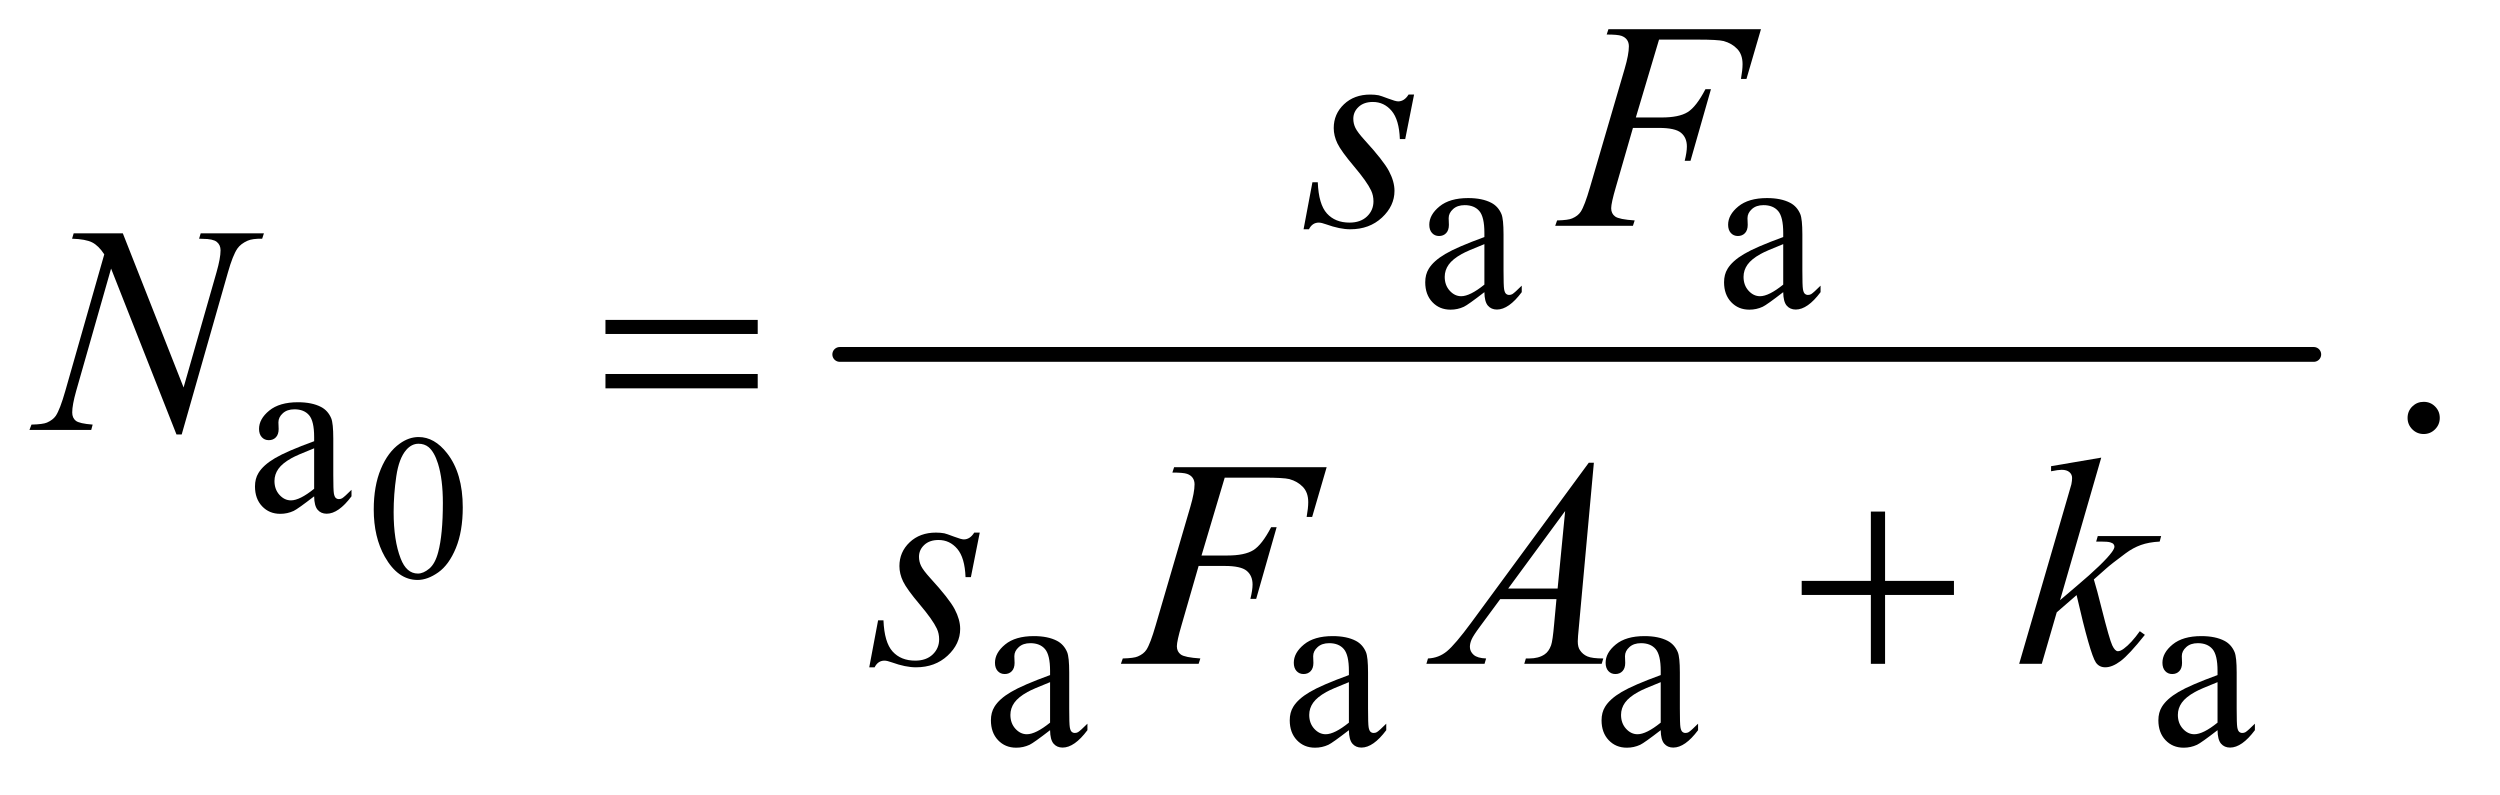 <?xml version="1.0" encoding="UTF-8"?>
<!DOCTYPE svg PUBLIC '-//W3C//DTD SVG 1.0//EN'
          'http://www.w3.org/TR/2001/REC-SVG-20010904/DTD/svg10.dtd'>
<svg stroke-dasharray="none" shape-rendering="auto" xmlns="http://www.w3.org/2000/svg" font-family="'Dialog'" text-rendering="auto" width="132" fill-opacity="1" color-interpolation="auto" color-rendering="auto" preserveAspectRatio="xMidYMid meet" font-size="12px" viewBox="0 0 132 42" fill="black" xmlns:xlink="http://www.w3.org/1999/xlink" stroke="black" image-rendering="auto" stroke-miterlimit="10" stroke-linecap="square" stroke-linejoin="miter" font-style="normal" stroke-width="1" height="42" stroke-dashoffset="0" font-weight="normal" stroke-opacity="1"
><!--Generated by the Batik Graphics2D SVG Generator--><defs id="genericDefs"
  /><g
  ><defs id="defs1"
    ><clipPath clipPathUnits="userSpaceOnUse" id="clipPath1"
      ><path d="M1.037 2.51 L84.331 2.51 L84.331 28.744 L1.037 28.744 L1.037 2.51 Z"
      /></clipPath
      ><clipPath clipPathUnits="userSpaceOnUse" id="clipPath2"
      ><path d="M33.145 80.176 L33.145 918.324 L2694.293 918.324 L2694.293 80.176 Z"
      /></clipPath
    ></defs
    ><g stroke-width="16" transform="scale(1.576,1.576) translate(-1.037,-2.51) matrix(0.031,0,0,0.031,0,0)" stroke-linejoin="round" stroke-linecap="round"
    ><line y2="464" fill="none" x1="941" clip-path="url(#clipPath2)" x2="2534" y1="464"
    /></g
    ><g transform="matrix(0.049,0,0,0.049,-1.635,-3.954)"
    ><path d="M436.094 629.719 Q436.094 604.344 443.75 586.023 Q451.406 567.703 464.094 558.734 Q473.938 551.625 484.438 551.625 Q501.5 551.625 515.062 569.016 Q532.016 590.562 532.016 627.422 Q532.016 653.234 524.578 671.281 Q517.141 689.328 505.602 697.477 Q494.062 705.625 483.344 705.625 Q462.125 705.625 448.016 680.578 Q436.094 659.469 436.094 629.719 ZM457.531 632.453 Q457.531 663.078 465.078 682.438 Q471.312 698.734 483.672 698.734 Q489.578 698.734 495.922 693.43 Q502.266 688.125 505.547 675.656 Q510.578 656.844 510.578 622.609 Q510.578 597.234 505.328 580.281 Q501.391 567.703 495.156 562.453 Q490.672 558.844 484.328 558.844 Q476.891 558.844 471.094 565.516 Q463.219 574.594 460.375 594.062 Q457.531 613.531 457.531 632.453 Z" stroke="none" clip-path="url(#clipPath2)"
    /></g
    ><g transform="matrix(0.049,0,0,0.049,-1.635,-3.954)"
    ><path d="M1632.875 395.5 Q1615.25 409.125 1610.75 411.25 Q1604 414.375 1596.375 414.375 Q1584.5 414.375 1576.812 406.25 Q1569.125 398.125 1569.125 384.875 Q1569.125 376.5 1572.875 370.375 Q1578 361.875 1590.688 354.375 Q1603.375 346.875 1632.875 336.125 L1632.875 331.625 Q1632.875 314.5 1627.438 308.125 Q1622 301.75 1611.625 301.75 Q1603.75 301.75 1599.125 306 Q1594.375 310.25 1594.375 315.75 L1594.625 323 Q1594.625 328.75 1591.688 331.875 Q1588.75 335 1584 335 Q1579.375 335 1576.438 331.75 Q1573.5 328.5 1573.5 322.875 Q1573.5 312.125 1584.5 303.125 Q1595.5 294.125 1615.375 294.125 Q1630.625 294.125 1640.375 299.25 Q1647.75 303.125 1651.25 311.375 Q1653.5 316.75 1653.5 333.375 L1653.5 372.25 Q1653.5 388.625 1654.125 392.312 Q1654.75 396 1656.188 397.25 Q1657.625 398.5 1659.5 398.5 Q1661.5 398.5 1663 397.625 Q1665.625 396 1673.125 388.5 L1673.125 395.5 Q1659.125 414.25 1646.375 414.25 Q1640.25 414.25 1636.625 410 Q1633 405.75 1632.875 395.5 ZM1632.875 387.375 L1632.875 343.75 Q1614 351.25 1608.5 354.375 Q1598.625 359.875 1594.375 365.875 Q1590.125 371.875 1590.125 379 Q1590.125 388 1595.5 393.938 Q1600.875 399.875 1607.875 399.875 Q1617.375 399.875 1632.875 387.375 ZM1954.875 395.5 Q1937.25 409.125 1932.75 411.25 Q1926 414.375 1918.375 414.375 Q1906.5 414.375 1898.812 406.25 Q1891.125 398.125 1891.125 384.875 Q1891.125 376.5 1894.875 370.375 Q1900 361.875 1912.688 354.375 Q1925.375 346.875 1954.875 336.125 L1954.875 331.625 Q1954.875 314.5 1949.438 308.125 Q1944 301.75 1933.625 301.75 Q1925.75 301.75 1921.125 306 Q1916.375 310.25 1916.375 315.75 L1916.625 323 Q1916.625 328.75 1913.688 331.875 Q1910.75 335 1906 335 Q1901.375 335 1898.438 331.75 Q1895.5 328.5 1895.5 322.875 Q1895.5 312.125 1906.5 303.125 Q1917.5 294.125 1937.375 294.125 Q1952.625 294.125 1962.375 299.25 Q1969.75 303.125 1973.25 311.375 Q1975.5 316.75 1975.5 333.375 L1975.5 372.25 Q1975.5 388.625 1976.125 392.312 Q1976.75 396 1978.188 397.25 Q1979.625 398.5 1981.5 398.5 Q1983.5 398.5 1985 397.625 Q1987.625 396 1995.125 388.5 L1995.125 395.5 Q1981.125 414.25 1968.375 414.25 Q1962.25 414.25 1958.625 410 Q1955 405.75 1954.875 395.5 ZM1954.875 387.375 L1954.875 343.75 Q1936 351.25 1930.5 354.375 Q1920.625 359.875 1916.375 365.875 Q1912.125 371.875 1912.125 379 Q1912.125 388 1917.5 393.938 Q1922.875 399.875 1929.875 399.875 Q1939.375 399.875 1954.875 387.375 Z" stroke="none" clip-path="url(#clipPath2)"
    /></g
    ><g transform="matrix(0.049,0,0,0.049,-1.635,-3.954)"
    ><path d="M371.875 615.5 Q354.25 629.125 349.75 631.25 Q343 634.375 335.375 634.375 Q323.5 634.375 315.812 626.25 Q308.125 618.125 308.125 604.875 Q308.125 596.5 311.875 590.375 Q317 581.875 329.688 574.375 Q342.375 566.875 371.875 556.125 L371.875 551.625 Q371.875 534.5 366.438 528.125 Q361 521.75 350.625 521.75 Q342.75 521.75 338.125 526 Q333.375 530.25 333.375 535.75 L333.625 543 Q333.625 548.75 330.688 551.875 Q327.75 555 323 555 Q318.375 555 315.438 551.75 Q312.5 548.5 312.5 542.875 Q312.5 532.125 323.5 523.125 Q334.5 514.125 354.375 514.125 Q369.625 514.125 379.375 519.25 Q386.75 523.125 390.25 531.375 Q392.5 536.75 392.5 553.375 L392.5 592.25 Q392.5 608.625 393.125 612.312 Q393.75 616 395.188 617.25 Q396.625 618.5 398.5 618.5 Q400.5 618.5 402 617.625 Q404.625 616 412.125 608.5 L412.125 615.5 Q398.125 634.25 385.375 634.25 Q379.25 634.25 375.625 630 Q372 625.75 371.875 615.5 ZM371.875 607.375 L371.875 563.75 Q353 571.25 347.5 574.375 Q337.625 579.875 333.375 585.875 Q329.125 591.875 329.125 599 Q329.125 608 334.5 613.938 Q339.875 619.875 346.875 619.875 Q356.375 619.875 371.875 607.375 Z" stroke="none" clip-path="url(#clipPath2)"
    /></g
    ><g transform="matrix(0.049,0,0,0.049,-1.635,-3.954)"
    ><path d="M1164.875 867.5 Q1147.25 881.125 1142.75 883.25 Q1136 886.375 1128.375 886.375 Q1116.5 886.375 1108.812 878.25 Q1101.125 870.125 1101.125 856.875 Q1101.125 848.5 1104.875 842.375 Q1110 833.875 1122.688 826.375 Q1135.375 818.875 1164.875 808.125 L1164.875 803.625 Q1164.875 786.5 1159.438 780.125 Q1154 773.75 1143.625 773.75 Q1135.75 773.75 1131.125 778 Q1126.375 782.25 1126.375 787.75 L1126.625 795 Q1126.625 800.75 1123.688 803.875 Q1120.75 807 1116 807 Q1111.375 807 1108.438 803.75 Q1105.5 800.5 1105.5 794.875 Q1105.5 784.125 1116.5 775.125 Q1127.5 766.125 1147.375 766.125 Q1162.625 766.125 1172.375 771.25 Q1179.75 775.125 1183.25 783.375 Q1185.5 788.75 1185.5 805.375 L1185.5 844.25 Q1185.5 860.625 1186.125 864.312 Q1186.75 868 1188.188 869.25 Q1189.625 870.5 1191.5 870.5 Q1193.5 870.5 1195 869.625 Q1197.625 868 1205.125 860.5 L1205.125 867.5 Q1191.125 886.25 1178.375 886.25 Q1172.25 886.25 1168.625 882 Q1165 877.75 1164.875 867.5 ZM1164.875 859.375 L1164.875 815.75 Q1146 823.25 1140.5 826.375 Q1130.625 831.875 1126.375 837.875 Q1122.125 843.875 1122.125 851 Q1122.125 860 1127.5 865.938 Q1132.875 871.875 1139.875 871.875 Q1149.375 871.875 1164.875 859.375 ZM1486.875 867.5 Q1469.25 881.125 1464.75 883.25 Q1458 886.375 1450.375 886.375 Q1438.5 886.375 1430.812 878.25 Q1423.125 870.125 1423.125 856.875 Q1423.125 848.5 1426.875 842.375 Q1432 833.875 1444.688 826.375 Q1457.375 818.875 1486.875 808.125 L1486.875 803.625 Q1486.875 786.5 1481.438 780.125 Q1476 773.75 1465.625 773.75 Q1457.75 773.75 1453.125 778 Q1448.375 782.25 1448.375 787.75 L1448.625 795 Q1448.625 800.75 1445.688 803.875 Q1442.75 807 1438 807 Q1433.375 807 1430.438 803.75 Q1427.5 800.5 1427.5 794.875 Q1427.5 784.125 1438.5 775.125 Q1449.5 766.125 1469.375 766.125 Q1484.625 766.125 1494.375 771.25 Q1501.75 775.125 1505.25 783.375 Q1507.5 788.75 1507.5 805.375 L1507.5 844.25 Q1507.5 860.625 1508.125 864.312 Q1508.75 868 1510.188 869.25 Q1511.625 870.5 1513.5 870.5 Q1515.5 870.5 1517 869.625 Q1519.625 868 1527.125 860.5 L1527.125 867.5 Q1513.125 886.25 1500.375 886.25 Q1494.25 886.25 1490.625 882 Q1487 877.75 1486.875 867.5 ZM1486.875 859.375 L1486.875 815.75 Q1468 823.25 1462.5 826.375 Q1452.625 831.875 1448.375 837.875 Q1444.125 843.875 1444.125 851 Q1444.125 860 1449.5 865.938 Q1454.875 871.875 1461.875 871.875 Q1471.375 871.875 1486.875 859.375 ZM1822.875 867.5 Q1805.25 881.125 1800.75 883.25 Q1794 886.375 1786.375 886.375 Q1774.5 886.375 1766.812 878.25 Q1759.125 870.125 1759.125 856.875 Q1759.125 848.5 1762.875 842.375 Q1768 833.875 1780.688 826.375 Q1793.375 818.875 1822.875 808.125 L1822.875 803.625 Q1822.875 786.5 1817.438 780.125 Q1812 773.75 1801.625 773.75 Q1793.75 773.75 1789.125 778 Q1784.375 782.25 1784.375 787.75 L1784.625 795 Q1784.625 800.75 1781.688 803.875 Q1778.75 807 1774 807 Q1769.375 807 1766.438 803.75 Q1763.5 800.5 1763.5 794.875 Q1763.5 784.125 1774.5 775.125 Q1785.5 766.125 1805.375 766.125 Q1820.625 766.125 1830.375 771.25 Q1837.75 775.125 1841.25 783.375 Q1843.5 788.75 1843.5 805.375 L1843.5 844.25 Q1843.5 860.625 1844.125 864.312 Q1844.75 868 1846.188 869.25 Q1847.625 870.5 1849.5 870.5 Q1851.5 870.5 1853 869.625 Q1855.625 868 1863.125 860.5 L1863.125 867.5 Q1849.125 886.25 1836.375 886.25 Q1830.25 886.25 1826.625 882 Q1823 877.75 1822.875 867.5 ZM1822.875 859.375 L1822.875 815.75 Q1804 823.25 1798.5 826.375 Q1788.625 831.875 1784.375 837.875 Q1780.125 843.875 1780.125 851 Q1780.125 860 1785.5 865.938 Q1790.875 871.875 1797.875 871.875 Q1807.375 871.875 1822.875 859.375 ZM2422.875 867.5 Q2405.25 881.125 2400.75 883.25 Q2394 886.375 2386.375 886.375 Q2374.5 886.375 2366.812 878.25 Q2359.125 870.125 2359.125 856.875 Q2359.125 848.5 2362.875 842.375 Q2368 833.875 2380.688 826.375 Q2393.375 818.875 2422.875 808.125 L2422.875 803.625 Q2422.875 786.5 2417.438 780.125 Q2412 773.75 2401.625 773.75 Q2393.75 773.75 2389.125 778 Q2384.375 782.25 2384.375 787.75 L2384.625 795 Q2384.625 800.75 2381.688 803.875 Q2378.75 807 2374 807 Q2369.375 807 2366.438 803.75 Q2363.5 800.5 2363.5 794.875 Q2363.5 784.125 2374.5 775.125 Q2385.5 766.125 2405.375 766.125 Q2420.625 766.125 2430.375 771.25 Q2437.75 775.125 2441.25 783.375 Q2443.5 788.75 2443.5 805.375 L2443.5 844.25 Q2443.5 860.625 2444.125 864.312 Q2444.75 868 2446.188 869.25 Q2447.625 870.5 2449.5 870.5 Q2451.5 870.5 2453 869.625 Q2455.625 868 2463.125 860.5 L2463.125 867.5 Q2449.125 886.25 2436.375 886.25 Q2430.25 886.25 2426.625 882 Q2423 877.75 2422.875 867.5 ZM2422.875 859.375 L2422.875 815.75 Q2404 823.25 2398.5 826.375 Q2388.625 831.875 2384.375 837.875 Q2380.125 843.875 2380.125 851 Q2380.125 860 2385.5 865.938 Q2390.875 871.875 2397.875 871.875 Q2407.375 871.875 2422.875 859.375 Z" stroke="none" clip-path="url(#clipPath2)"
    /></g
    ><g transform="matrix(0.049,0,0,0.049,-1.635,-3.954)"
    ><path d="M2645 513.688 Q2652.344 513.688 2657.344 518.766 Q2662.344 523.844 2662.344 531.031 Q2662.344 538.219 2657.266 543.297 Q2652.188 548.375 2645 548.375 Q2637.812 548.375 2632.734 543.297 Q2627.656 538.219 2627.656 531.031 Q2627.656 523.688 2632.734 518.688 Q2637.812 513.688 2645 513.688 Z" stroke="none" clip-path="url(#clipPath2)"
    /></g
    ><g transform="matrix(0.049,0,0,0.049,-1.635,-3.954)"
    ><path d="M1557.094 182.594 L1547.562 230.562 L1541.781 230.562 Q1541 209.625 1532.875 200.094 Q1524.75 190.562 1512.719 190.562 Q1503.031 190.562 1497.328 195.875 Q1491.625 201.188 1491.625 208.688 Q1491.625 213.844 1493.891 218.531 Q1496.156 223.219 1503.812 231.656 Q1524.125 253.844 1530.062 265.094 Q1536 276.344 1536 286.344 Q1536 302.594 1522.484 315.172 Q1508.969 327.75 1488.344 327.75 Q1477.094 327.75 1462.406 322.438 Q1457.25 320.562 1454.438 320.562 Q1447.406 320.562 1443.812 327.75 L1438.031 327.75 L1447.562 277.125 L1453.344 277.125 Q1454.281 300.875 1463.188 310.719 Q1472.094 320.562 1487.562 320.562 Q1499.438 320.562 1506.391 313.922 Q1513.344 307.281 1513.344 297.594 Q1513.344 291.344 1510.844 286.031 Q1506.469 276.656 1492.484 260.094 Q1478.5 243.531 1474.516 235.25 Q1470.531 226.969 1470.531 218.688 Q1470.531 203.531 1481.547 193.062 Q1492.562 182.594 1509.906 182.594 Q1514.906 182.594 1518.969 183.375 Q1521.156 183.844 1529.203 186.891 Q1537.25 189.938 1539.906 189.938 Q1546.625 189.938 1551.156 182.594 L1557.094 182.594 ZM1821.062 123.375 L1796.062 207.281 L1823.875 207.281 Q1842.625 207.281 1851.922 201.5 Q1861.219 195.719 1871.062 176.812 L1877 176.812 L1854.969 254 L1848.719 254 Q1851.062 244.625 1851.062 238.531 Q1851.062 229 1844.734 223.766 Q1838.406 218.531 1821.062 218.531 L1792.938 218.531 L1774.5 282.438 Q1769.5 299.469 1769.5 305.094 Q1769.5 310.875 1773.797 314 Q1778.094 317.125 1794.812 318.219 L1792.938 324 L1709.188 324 L1711.219 318.219 Q1723.406 317.906 1727.469 316.031 Q1733.719 313.375 1736.688 308.844 Q1740.906 302.438 1746.688 282.438 L1784.031 154.781 Q1788.562 139.312 1788.562 130.562 Q1788.562 126.5 1786.531 123.609 Q1784.5 120.719 1780.516 119.312 Q1776.531 117.906 1764.656 117.906 L1766.531 112.125 L1930.906 112.125 L1915.281 165.719 L1909.344 165.719 Q1911.062 156.031 1911.062 149.781 Q1911.062 139.469 1905.359 133.453 Q1899.656 127.438 1890.75 124.938 Q1884.5 123.375 1862.781 123.375 L1821.062 123.375 Z" stroke="none" clip-path="url(#clipPath2)"
    /></g
    ><g transform="matrix(0.049,0,0,0.049,-1.635,-3.954)"
    ><path d="M165.719 332.125 L231.188 498.219 L266.656 374.156 Q271.031 358.844 271.031 350.406 Q271.031 344.625 266.969 341.344 Q262.906 338.062 251.812 338.062 Q249.938 338.062 247.906 337.906 L249.625 332.125 L317.75 332.125 L315.875 337.906 Q305.25 337.75 300.094 340.094 Q292.75 343.375 289.156 348.531 Q284.156 355.875 279 374.156 L229.156 548.844 L223.531 548.844 L153.062 370.094 L115.406 502.125 Q111.188 517.125 111.188 525.094 Q111.188 531.031 115.016 534.078 Q118.844 537.125 133.219 538.219 L131.656 544 L65.094 544 L67.281 538.219 Q79.781 537.906 84 536.031 Q90.406 533.219 93.531 528.688 Q98.062 521.812 103.688 502.125 L145.719 354.781 Q139.625 345.406 132.672 341.891 Q125.719 338.375 111.031 337.906 L112.75 332.125 L165.719 332.125 Z" stroke="none" clip-path="url(#clipPath2)"
    /></g
    ><g transform="matrix(0.049,0,0,0.049,-1.635,-3.954)"
    ><path d="M1089.094 654.594 L1079.562 702.562 L1073.781 702.562 Q1073 681.625 1064.875 672.094 Q1056.75 662.562 1044.719 662.562 Q1035.031 662.562 1029.328 667.875 Q1023.625 673.188 1023.625 680.688 Q1023.625 685.844 1025.891 690.531 Q1028.156 695.219 1035.812 703.656 Q1056.125 725.844 1062.062 737.094 Q1068 748.344 1068 758.344 Q1068 774.594 1054.484 787.172 Q1040.969 799.75 1020.344 799.75 Q1009.094 799.75 994.406 794.438 Q989.25 792.562 986.438 792.562 Q979.406 792.562 975.812 799.75 L970.031 799.75 L979.562 749.125 L985.344 749.125 Q986.281 772.875 995.188 782.719 Q1004.094 792.562 1019.562 792.562 Q1031.438 792.562 1038.391 785.922 Q1045.344 779.281 1045.344 769.594 Q1045.344 763.344 1042.844 758.031 Q1038.469 748.656 1024.484 732.094 Q1010.5 715.531 1006.516 707.25 Q1002.531 698.969 1002.531 690.688 Q1002.531 675.531 1013.547 665.062 Q1024.562 654.594 1041.906 654.594 Q1046.906 654.594 1050.969 655.375 Q1053.156 655.844 1061.203 658.891 Q1069.25 661.938 1071.906 661.938 Q1078.625 661.938 1083.156 654.594 L1089.094 654.594 ZM1353.062 595.375 L1328.062 679.281 L1355.875 679.281 Q1374.625 679.281 1383.922 673.5 Q1393.219 667.719 1403.062 648.812 L1409 648.812 L1386.969 726 L1380.719 726 Q1383.062 716.625 1383.062 710.531 Q1383.062 701 1376.734 695.766 Q1370.406 690.531 1353.062 690.531 L1324.938 690.531 L1306.5 754.438 Q1301.5 771.469 1301.5 777.094 Q1301.5 782.875 1305.797 786 Q1310.094 789.125 1326.812 790.219 L1324.938 796 L1241.188 796 L1243.219 790.219 Q1255.406 789.906 1259.469 788.031 Q1265.719 785.375 1268.688 780.844 Q1272.906 774.438 1278.688 754.438 L1316.031 626.781 Q1320.562 611.312 1320.562 602.562 Q1320.562 598.5 1318.531 595.609 Q1316.5 592.719 1312.516 591.312 Q1308.531 589.906 1296.656 589.906 L1298.531 584.125 L1462.906 584.125 L1447.281 637.719 L1441.344 637.719 Q1443.062 628.031 1443.062 621.781 Q1443.062 611.469 1437.359 605.453 Q1431.656 599.438 1422.75 596.938 Q1416.5 595.375 1394.781 595.375 L1353.062 595.375 ZM1750.844 579.281 L1734.75 755.531 Q1733.5 767.875 1733.5 771.781 Q1733.5 778.031 1735.844 781.312 Q1738.812 785.844 1743.891 788.031 Q1748.969 790.219 1761 790.219 L1759.281 796 L1675.844 796 L1677.562 790.219 L1681.156 790.219 Q1691.312 790.219 1697.719 785.844 Q1702.25 782.875 1704.75 776 Q1706.469 771.156 1708.031 753.188 L1710.531 726.312 L1649.906 726.312 L1628.344 755.531 Q1621 765.375 1619.125 769.672 Q1617.25 773.969 1617.25 777.719 Q1617.25 782.719 1621.312 786.312 Q1625.375 789.906 1634.75 790.219 L1633.031 796 L1570.375 796 L1572.094 790.219 Q1583.656 789.75 1592.484 782.484 Q1601.312 775.219 1618.812 751.469 L1745.375 579.281 L1750.844 579.281 ZM1719.906 631.312 L1658.5 714.906 L1711.781 714.906 L1719.906 631.312 ZM2297.562 573.812 L2253.188 727.406 L2271 712.25 Q2300.219 687.562 2308.969 675.688 Q2311.781 671.781 2311.781 669.75 Q2311.781 668.344 2310.844 667.094 Q2309.906 665.844 2307.172 665.062 Q2304.438 664.281 2297.562 664.281 L2292.094 664.281 L2293.812 658.344 L2362.094 658.344 L2360.531 664.281 Q2348.812 664.906 2340.297 667.953 Q2331.781 671 2323.812 676.938 Q2308.031 688.656 2303.031 693.188 L2289.594 705.062 Q2293.031 716.312 2298.031 736.469 Q2306.469 769.906 2309.438 776.156 Q2312.406 782.406 2315.531 782.406 Q2318.188 782.406 2321.781 779.75 Q2329.906 773.812 2339.125 760.844 L2344.594 764.75 Q2327.562 786.156 2318.5 792.953 Q2309.438 799.75 2301.938 799.75 Q2295.375 799.75 2291.781 794.594 Q2285.531 785.375 2271 721.938 L2249.594 740.531 L2233.5 796 L2209.125 796 L2261 617.719 L2265.375 602.562 Q2266.156 598.656 2266.156 595.688 Q2266.156 591.938 2263.266 589.438 Q2260.375 586.938 2254.906 586.938 Q2251.312 586.938 2243.5 588.5 L2243.5 583.031 L2297.562 573.812 Z" stroke="none" clip-path="url(#clipPath2)"
    /></g
    ><g transform="matrix(0.049,0,0,0.049,-1.635,-3.954)"
    ><path d="M685.781 425.406 L849.844 425.406 L849.844 440.562 L685.781 440.562 L685.781 425.406 ZM685.781 483.688 L849.844 483.688 L849.844 499.156 L685.781 499.156 L685.781 483.688 Z" stroke="none" clip-path="url(#clipPath2)"
    /></g
    ><g transform="matrix(0.049,0,0,0.049,-1.635,-3.954)"
    ><path d="M2049.312 631.938 L2064.625 631.938 L2064.625 706.625 L2138.844 706.625 L2138.844 721.781 L2064.625 721.781 L2064.625 796 L2049.312 796 L2049.312 721.781 L1974.781 721.781 L1974.781 706.625 L2049.312 706.625 L2049.312 631.938 Z" stroke="none" clip-path="url(#clipPath2)"
    /></g
  ></g
></svg
>

